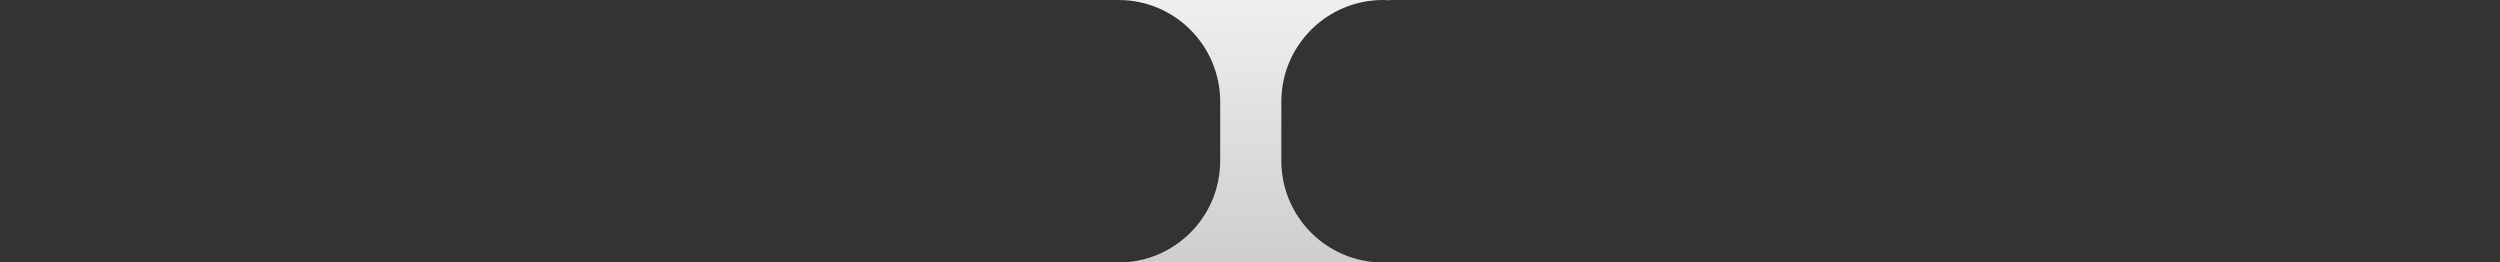 <?xml version="1.0" encoding="UTF-8"?> <svg xmlns="http://www.w3.org/2000/svg" width="381" height="40" viewBox="0 0 381 40" fill="none"><rect x="0" y="0" width="381" height="40" fill="#333333" stroke="none"/><path d="M169.875 40L169.875 39.988C170.068 39.995 170.262 40 170.457 40C179.017 40 185.957 33.06 185.957 24.5L185.957 15.5C185.957 6.94 179.017 -1.43625e-06 170.457 -1.81044e-06C170.262 -1.80722e-06 170.068 0.005 169.875 0.012L169.875 -1.83588e-06L211.875 0L211.875 0.039C211.512 0.014 211.145 -3.19045e-08 210.775 -4.80653e-08C202.215 9.31858e-08 195.275 6.94 195.275 15.5L195.275 24.5C195.275 33.06 202.215 40 210.775 40C211.145 40 211.512 39.986 211.875 39.961L211.875 40L169.875 40Z" fill="url(#paint0_linear_817_46276)"></path><defs><linearGradient id="paint0_linear_817_46276" x1="190.875" y1="-9.17939e-07" x2="190.875" y2="40" gradientUnits="userSpaceOnUse"><stop stop-color="#EFEFEF"></stop><stop offset="1" stop-color="#CFCECC"></stop></linearGradient></defs></svg> 